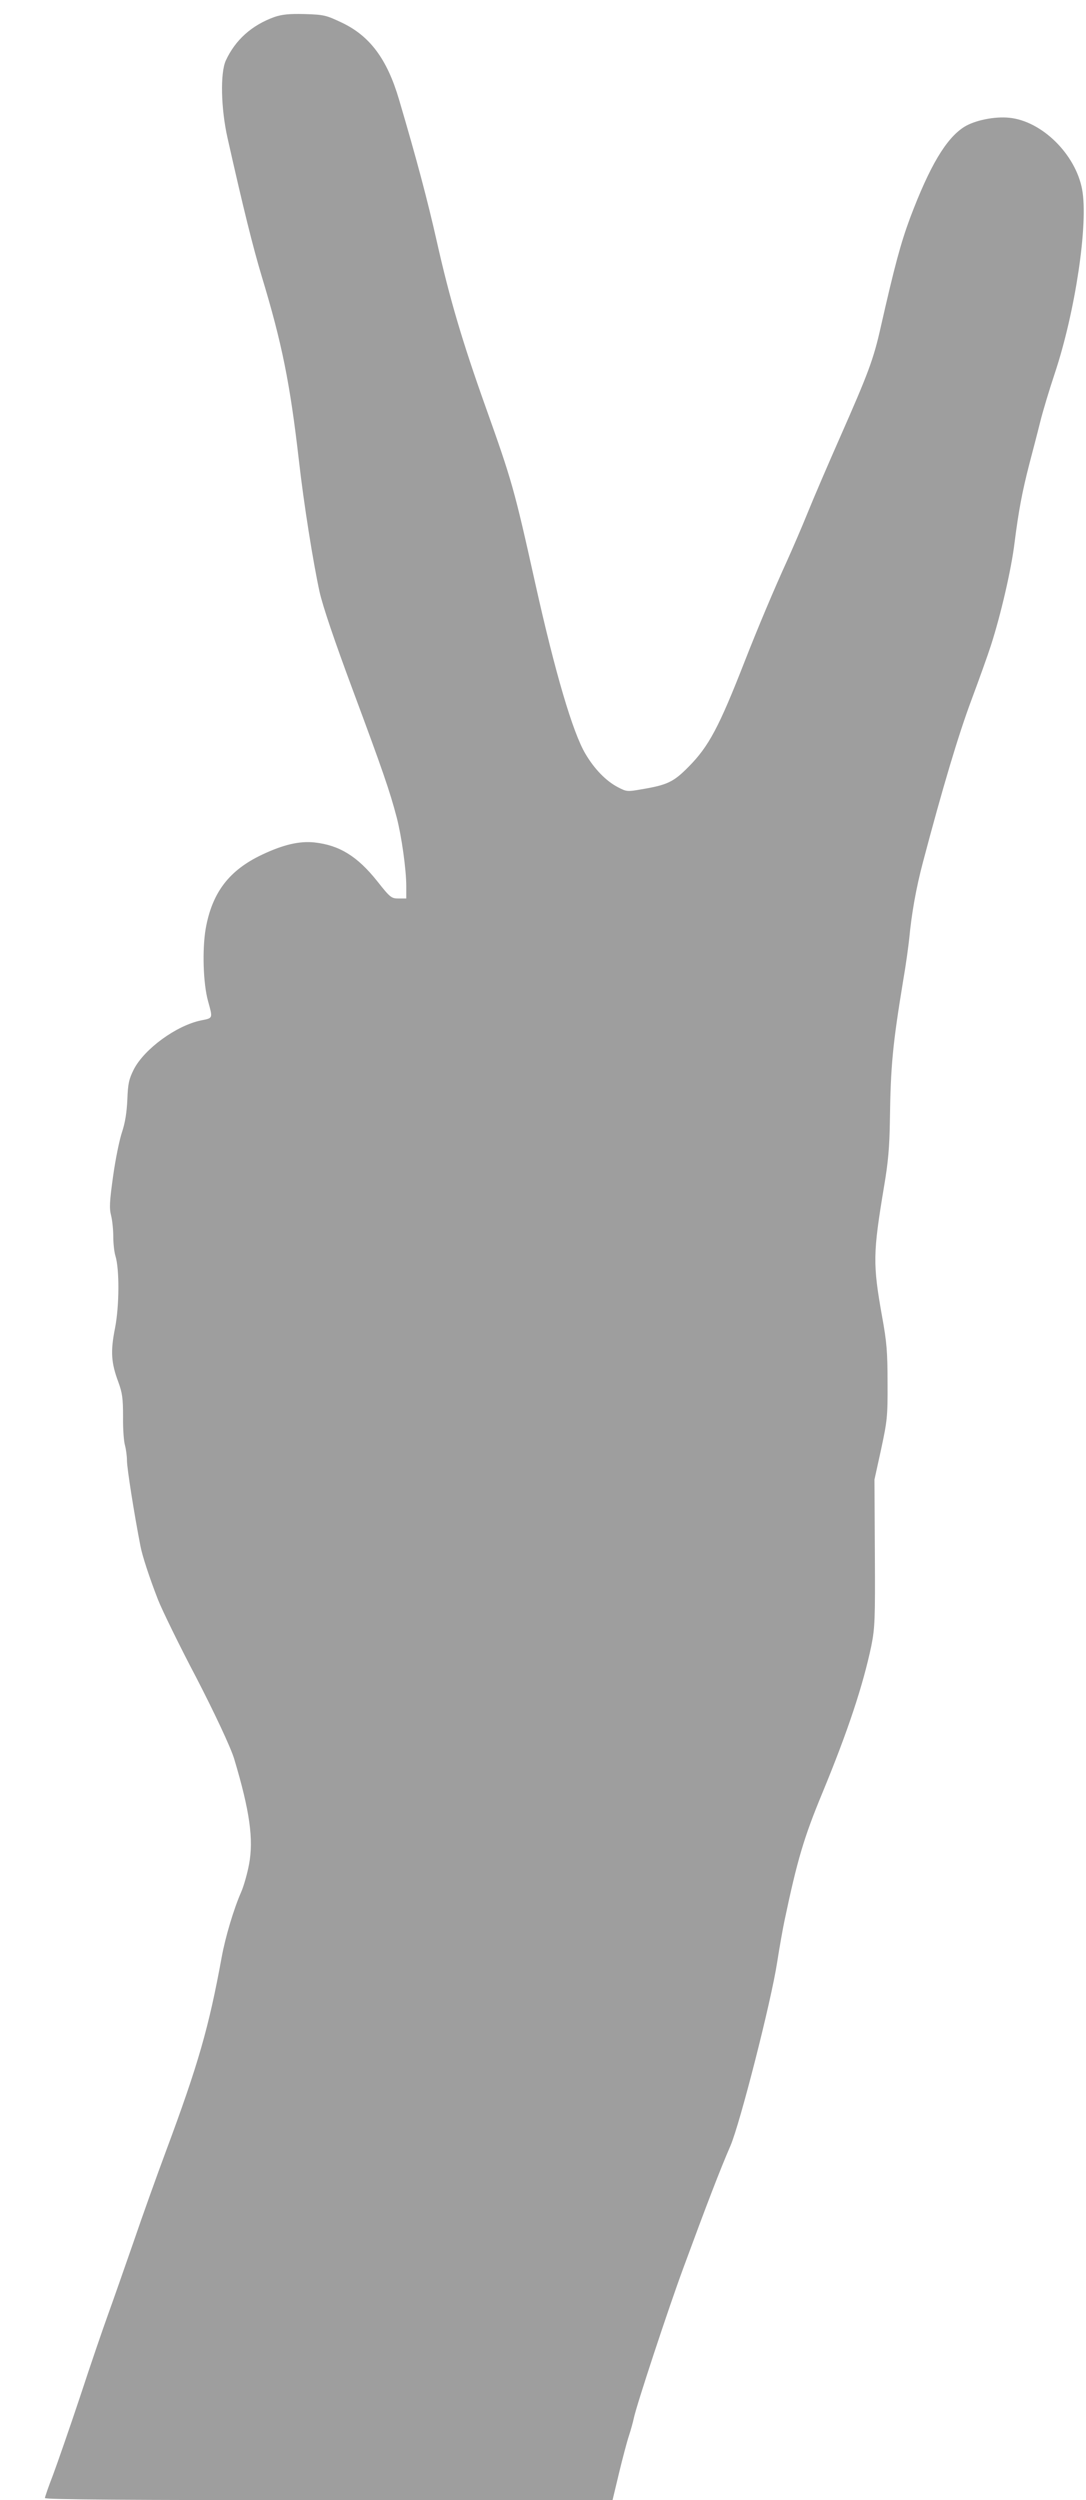 <?xml version="1.0" standalone="no"?>
<!DOCTYPE svg PUBLIC "-//W3C//DTD SVG 20010904//EN"
 "http://www.w3.org/TR/2001/REC-SVG-20010904/DTD/svg10.dtd">
<svg version="1.0" xmlns="http://www.w3.org/2000/svg"
 width="556pt" height="1280pt" viewBox="0 0 556 1280"
 preserveAspectRatio="xMidYMid meet">
<g transform="translate(0,1280) scale(0.1,-0.1)"
fill="#9e9e9e" stroke="none">
<path d="M1405 12713 c-116 -42 -200 -117 -249 -223 -29 -64 -25 -246 9 -397
81 -361 130 -558 175 -708 104 -343 145 -549 190 -940 25 -223 73 -523 106
-675 17 -75 75 -247 171 -505 151 -406 189 -516 224 -650 25 -96 49 -267 49
-352 l0 -63 -39 0 c-37 0 -43 4 -110 89 -102 128 -194 184 -321 198 -77 8
-159 -11 -267 -62 -170 -80 -257 -194 -290 -380 -18 -107 -13 -279 12 -370 25
-90 26 -87 -35 -99 -127 -26 -291 -146 -345 -251 -25 -50 -30 -73 -33 -154 -3
-65 -11 -118 -27 -166 -13 -38 -34 -140 -46 -227 -18 -129 -20 -164 -10 -202
6 -24 11 -73 11 -108 0 -35 5 -79 11 -98 21 -68 20 -256 -2 -369 -24 -120 -20
-178 17 -277 20 -55 24 -82 24 -177 -1 -62 4 -128 10 -147 5 -19 10 -54 10
-78 0 -37 36 -268 69 -437 9 -49 46 -162 90 -275 18 -47 113 -242 195 -397 91
-176 177 -358 195 -418 80 -267 100 -412 76 -540 -9 -48 -27 -111 -40 -141
-38 -86 -81 -230 -100 -334 -66 -361 -120 -549 -286 -995 -45 -121 -120 -330
-166 -465 -47 -135 -105 -301 -130 -370 -25 -69 -90 -258 -143 -420 -54 -162
-117 -343 -139 -402 -23 -59 -41 -112 -41 -117 0 -8 432 -11 1453 -11 l1453 0
33 138 c18 75 41 162 51 192 10 30 21 71 25 90 14 67 176 559 254 770 120 326
188 503 241 625 49 115 208 737 239 940 12 77 29 172 37 210 66 314 100 428
194 655 131 317 208 550 251 754 18 92 20 130 18 475 l-2 376 34 155 c31 145
34 167 33 340 0 157 -4 209 -28 340 -48 269 -47 323 10 665 21 123 28 201 30
340 4 281 14 386 68 715 14 80 27 177 31 215 12 127 35 258 70 390 99 375 181
651 248 830 41 110 86 236 100 280 51 158 105 392 121 525 21 165 39 261 76
405 16 61 41 156 55 213 14 57 48 169 75 250 105 315 173 768 140 943 -34 180
-206 349 -372 366 -76 8 -178 -13 -232 -47 -93 -59 -177 -202 -276 -464 -49
-132 -80 -248 -151 -561 -37 -165 -63 -234 -208 -563 -60 -136 -135 -310 -166
-387 -31 -77 -79 -187 -105 -245 -65 -142 -151 -346 -217 -515 -132 -338 -184
-436 -288 -541 -77 -78 -109 -93 -241 -115 -73 -13 -77 -12 -121 11 -61 32
-120 93 -166 171 -65 110 -155 415 -257 874 -108 486 -119 523 -255 905 -119
334 -183 552 -248 841 -48 213 -103 421 -194 729 -61 208 -150 327 -295 395
-78 37 -90 40 -188 43 -81 2 -116 -2 -155 -15z"/>
</g>
</svg>

